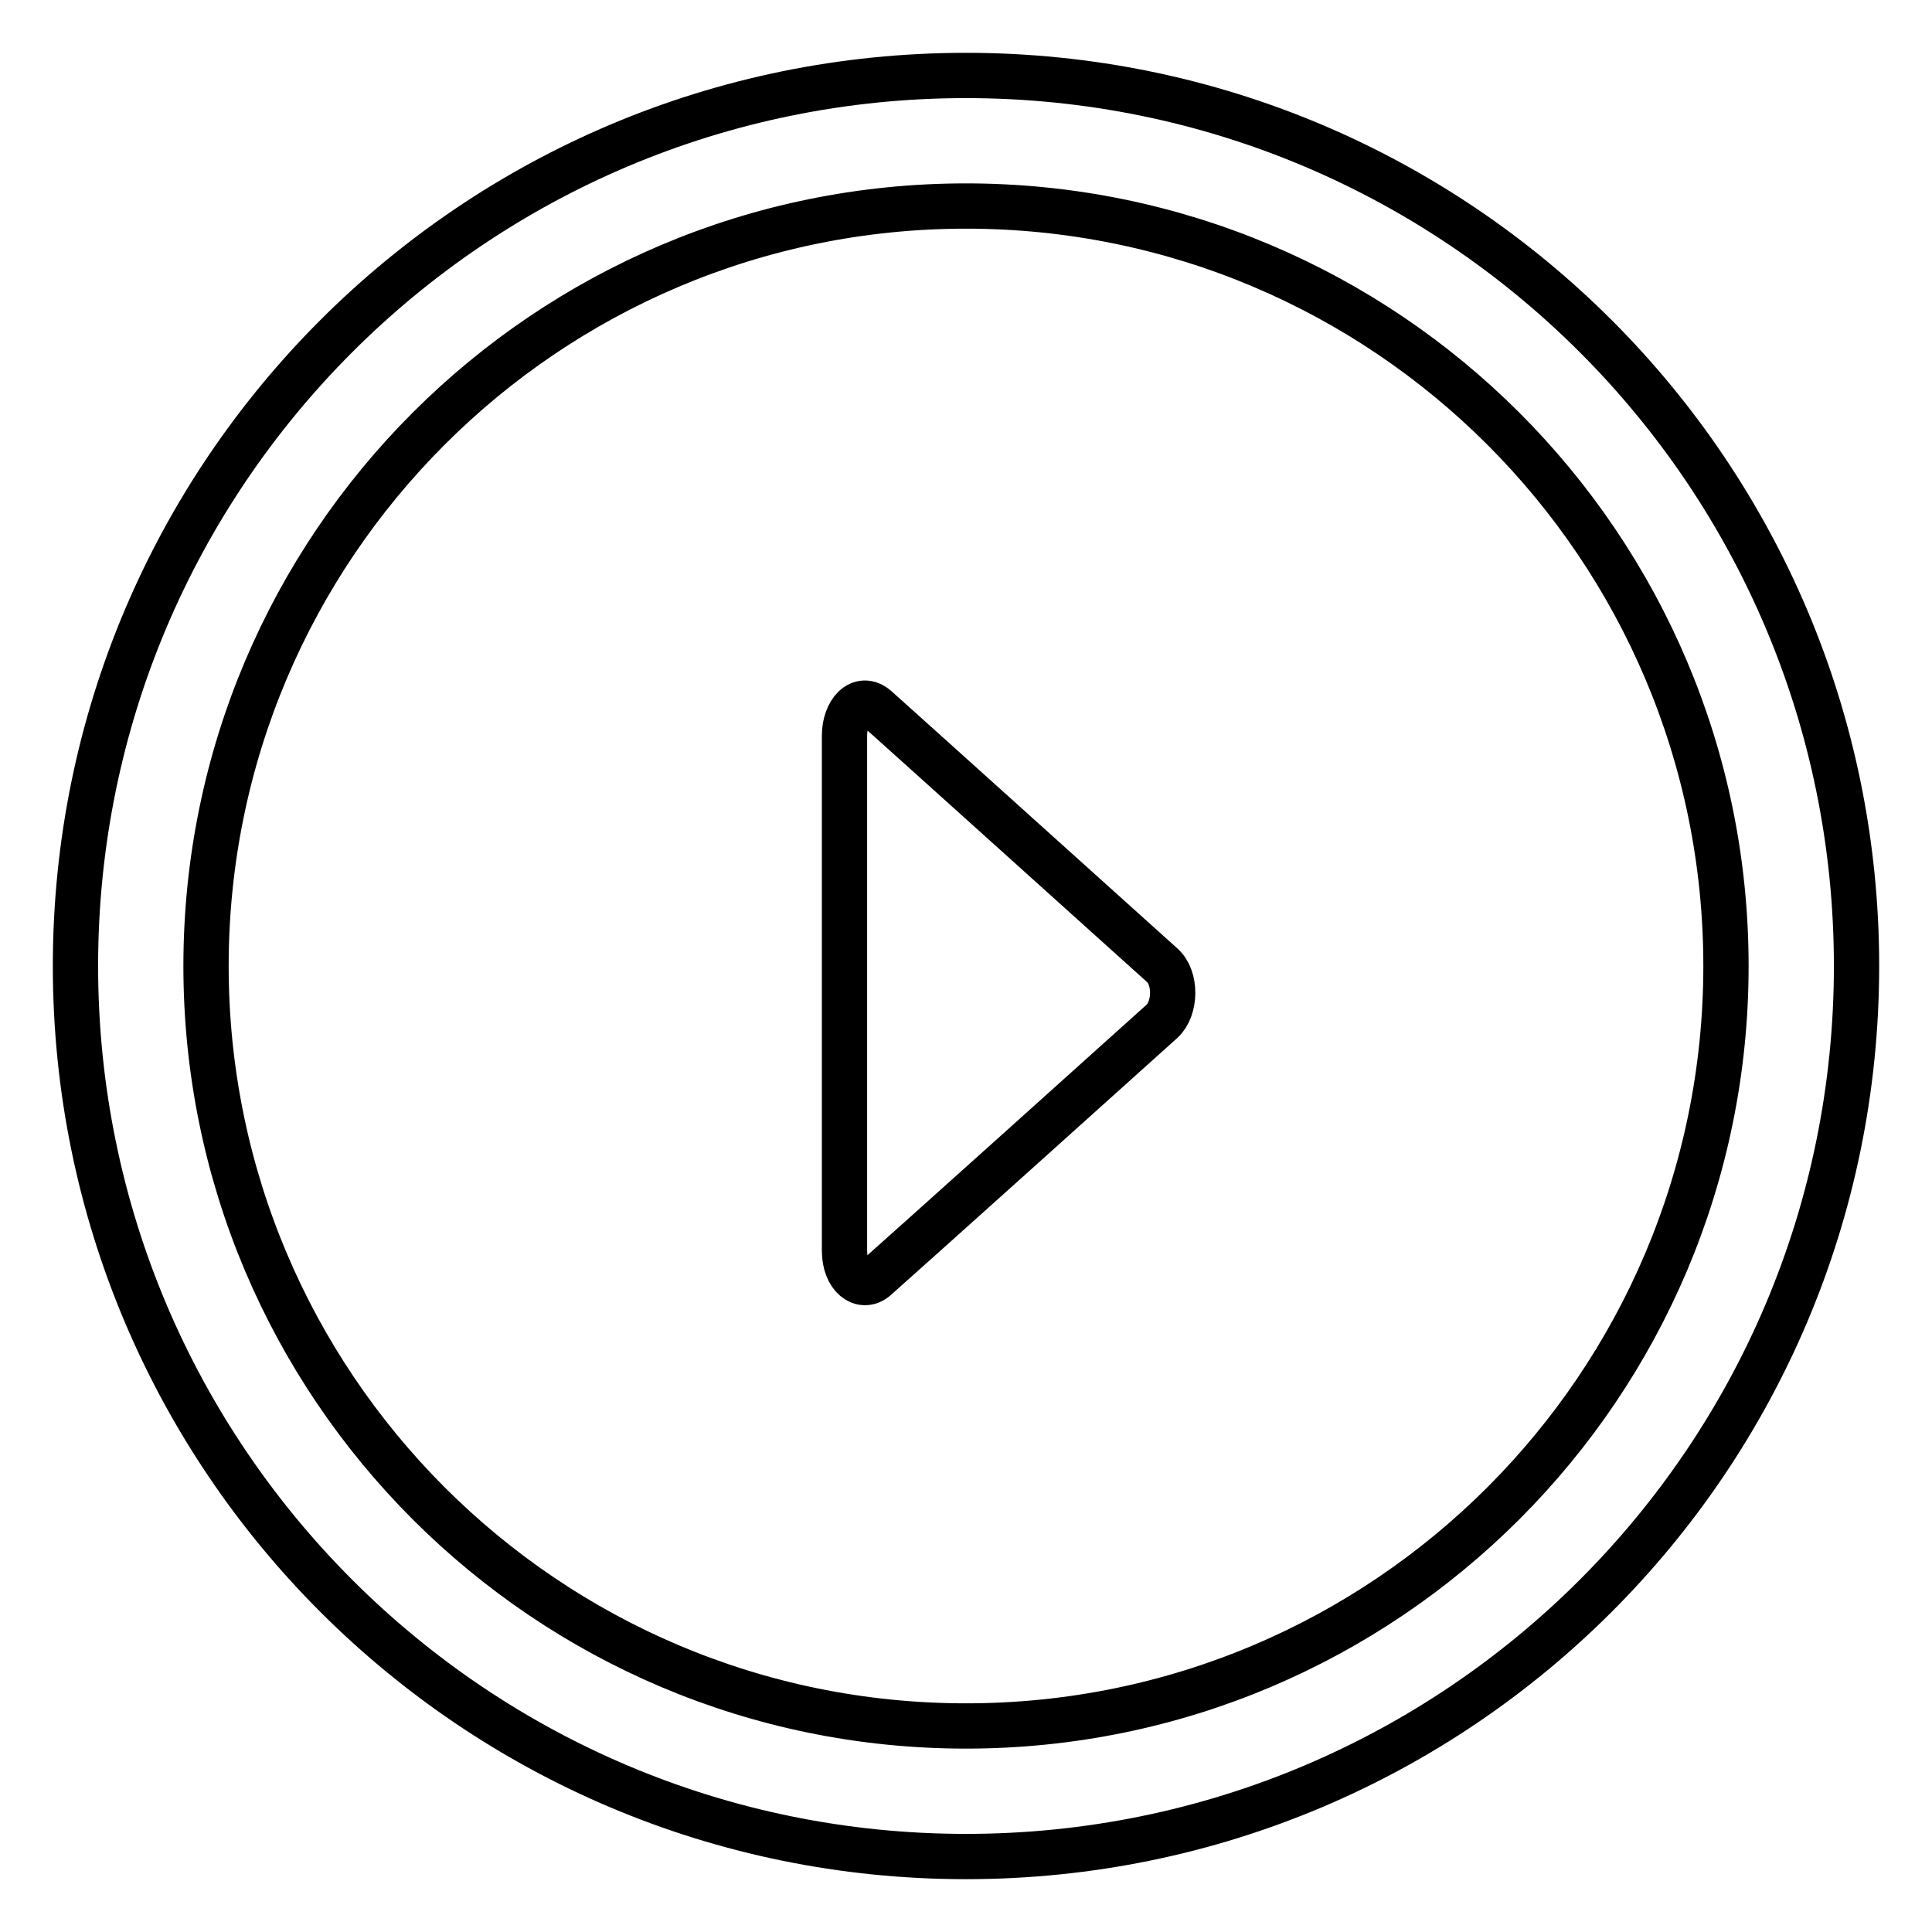 <?xml version="1.0" encoding="utf-8"?>
<!-- Svg Vector Icons : http://www.onlinewebfonts.com/icon -->
<!DOCTYPE svg PUBLIC "-//W3C//DTD SVG 1.1//EN" "http://www.w3.org/Graphics/SVG/1.1/DTD/svg11.dtd">
<svg version="1.1" xmlns="http://www.w3.org/2000/svg" xmlns:xlink="http://www.w3.org/1999/xlink" x="0px" y="0px" viewBox="0 0 256 256" enable-background="new 0 0 256 256" xml:space="preserve">
<g><g><path stroke-width="6" fill-opacity="0" stroke="#000000"  d="M128,246c-65.2,0-118-52.8-118-118C10,62.8,62.8,10,128,10c65.2,0,118,52.8,118,118C246,193.2,193.2,246,128,246z M128,27.3C72.4,27.3,27.3,72.4,27.3,128c0,55.6,45.1,100.7,100.7,100.7S228.7,183.6,228.7,128C228.7,72.4,183.6,27.3,128,27.3z M116,169.4c-1.8,1.5-4.1-0.2-4.1-3.7c0-3.5,0-65.8,0-68.2c0-3.2,2.1-5.5,4.2-3.7c1.7,1.5,35,31.5,37.9,34.1c1.9,1.7,1.8,5.7,0,7.4C151.9,137.2,118.4,167.3,116,169.4z"/></g></g>
</svg>